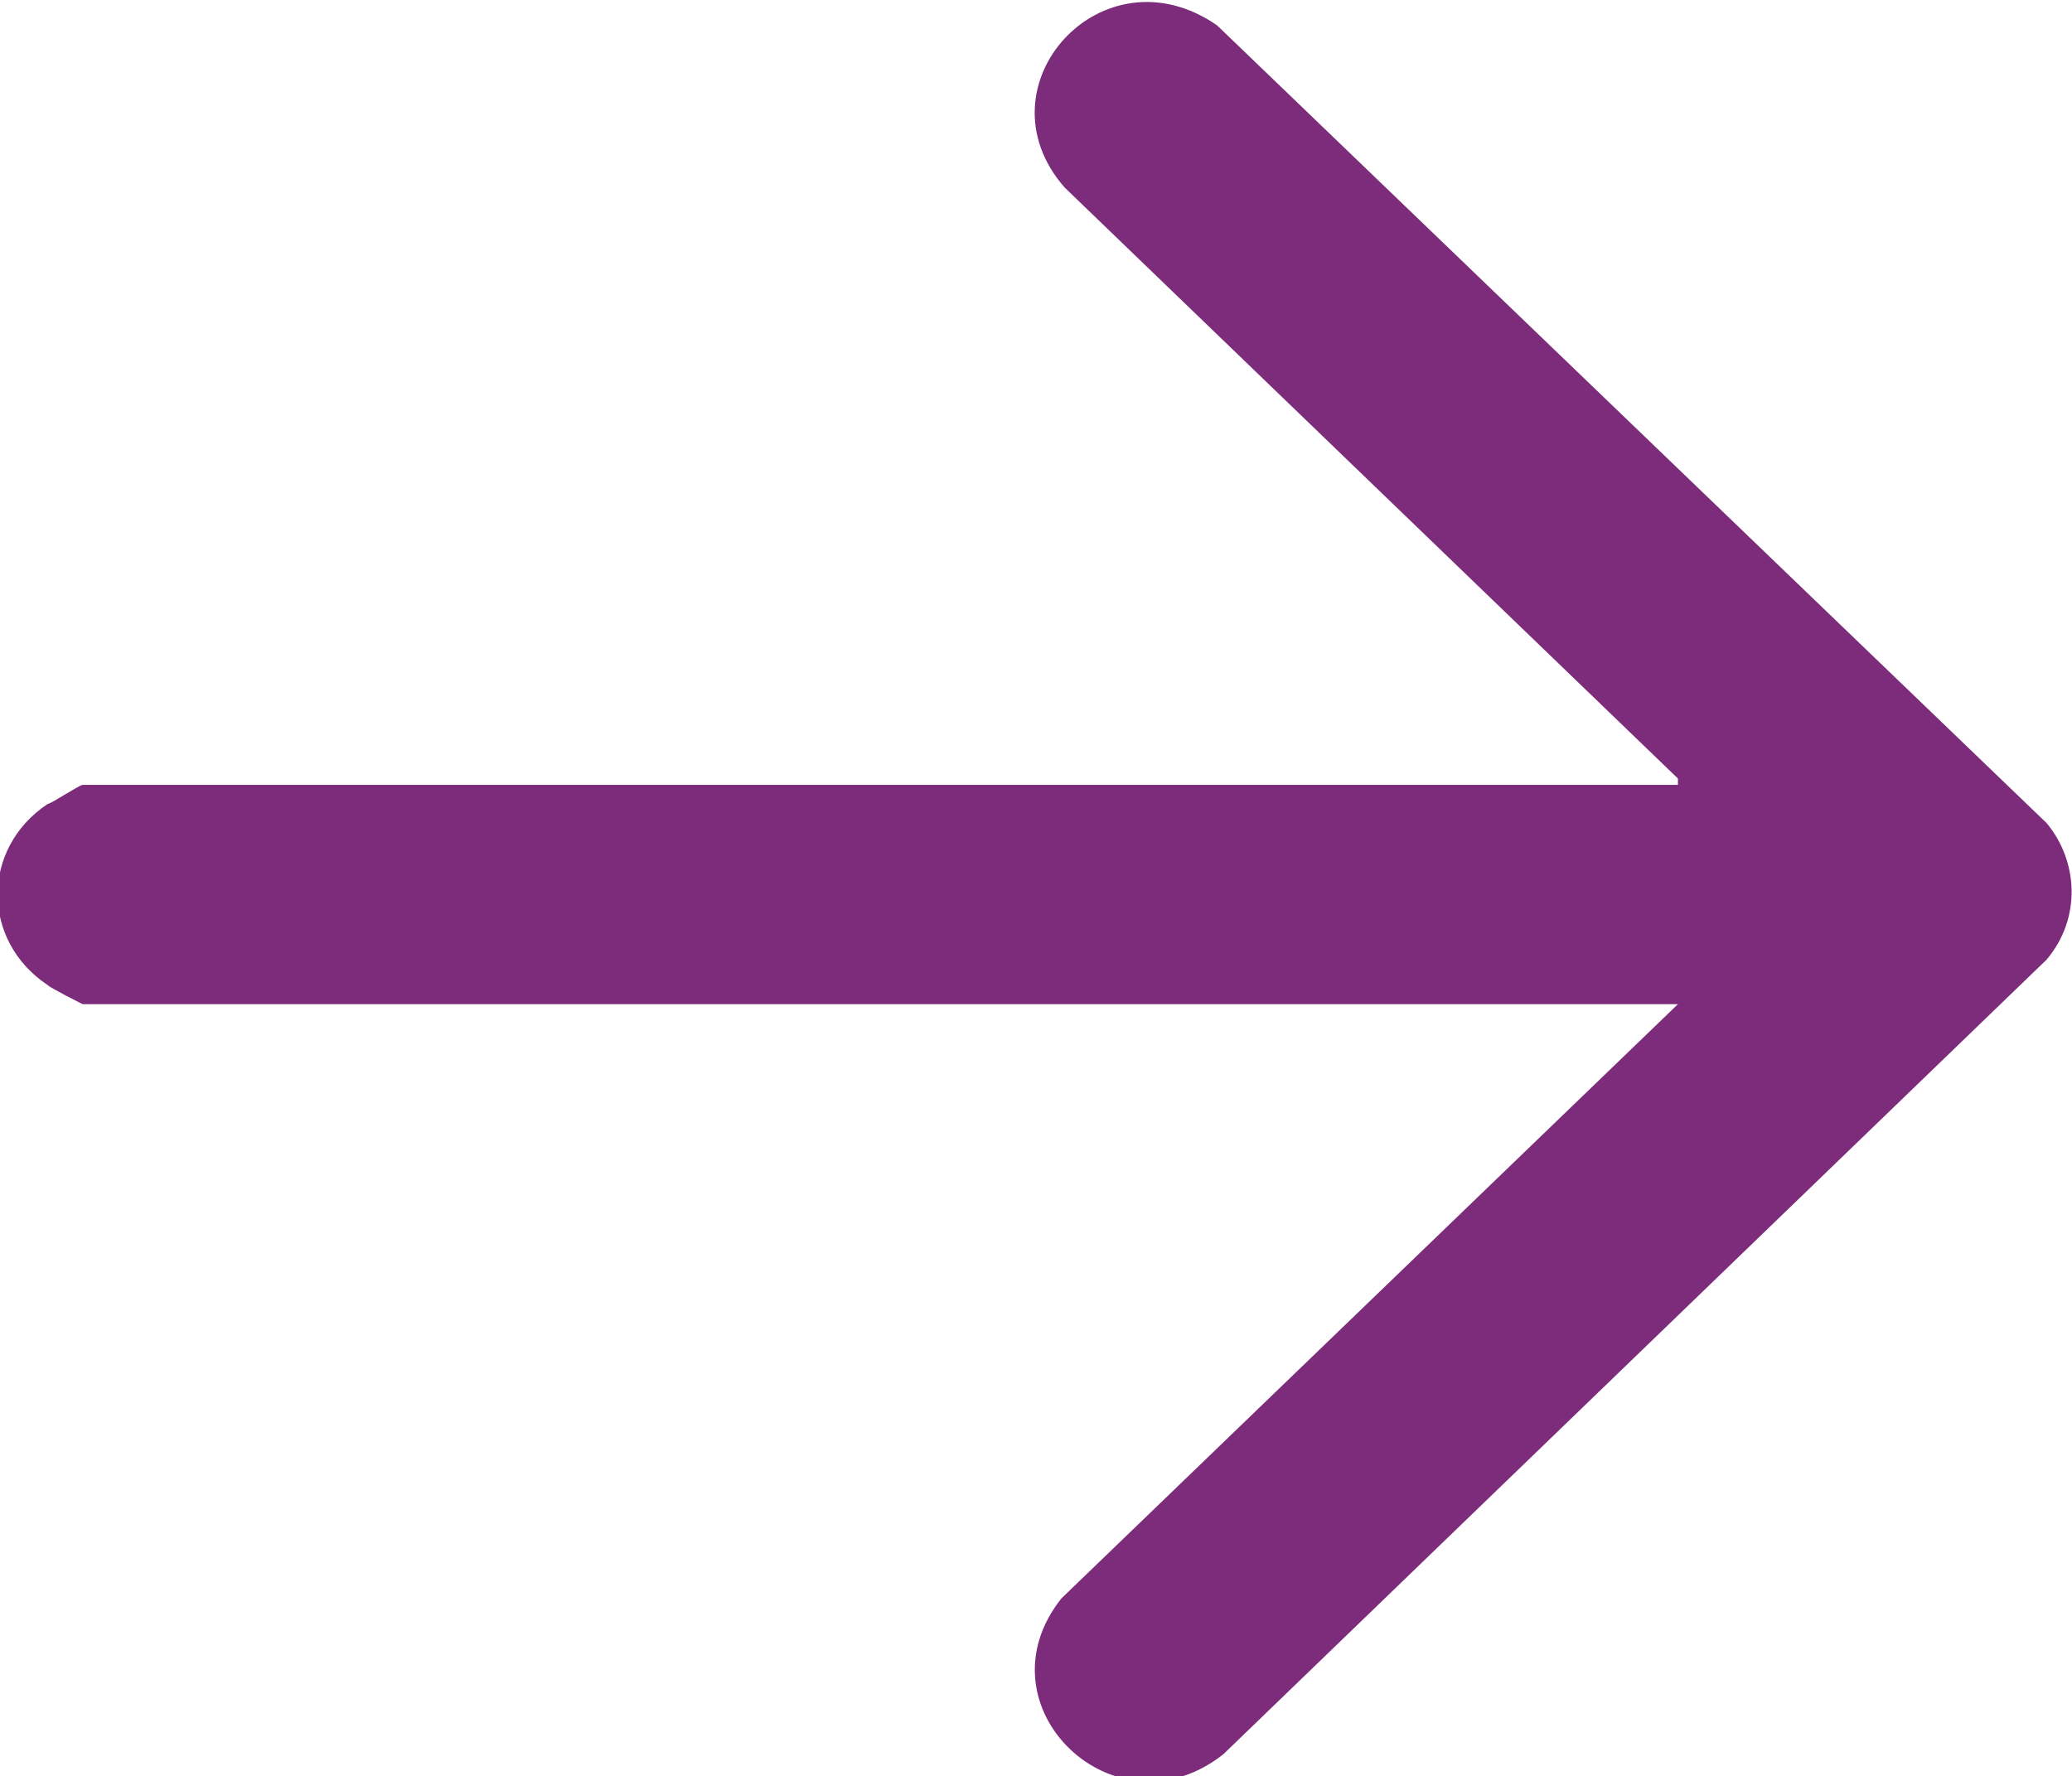 <?xml version="1.0" encoding="UTF-8"?>
<svg id="Layer_1" xmlns="http://www.w3.org/2000/svg" version="1.1" viewBox="0 0 65.2 55.9">
  <!-- Generator: Adobe Illustrator 29.2.1, SVG Export Plug-In . SVG Version: 2.1.0 Build 116)  -->
  <defs>
    <style>
      .st0 {
        fill: #7c2c7a;
      }
    </style>
  </defs>
  <path class="st0" d="M52.8,24.5L33.5,5.9c-2.8-3.2,1.2-7.6,4.8-5.1l26.1,25.1c1,1.2,1.1,3,0,4.3l-25.9,25c-3.4,2.7-7.8-1.5-5.1-4.9l19.4-18.7H2.6c0,0-1-.5-1.1-.6-2.1-1.4-2.1-4.3,0-5.7.1,0,1-.6,1.1-.6h50.2Z"/>
</svg>
